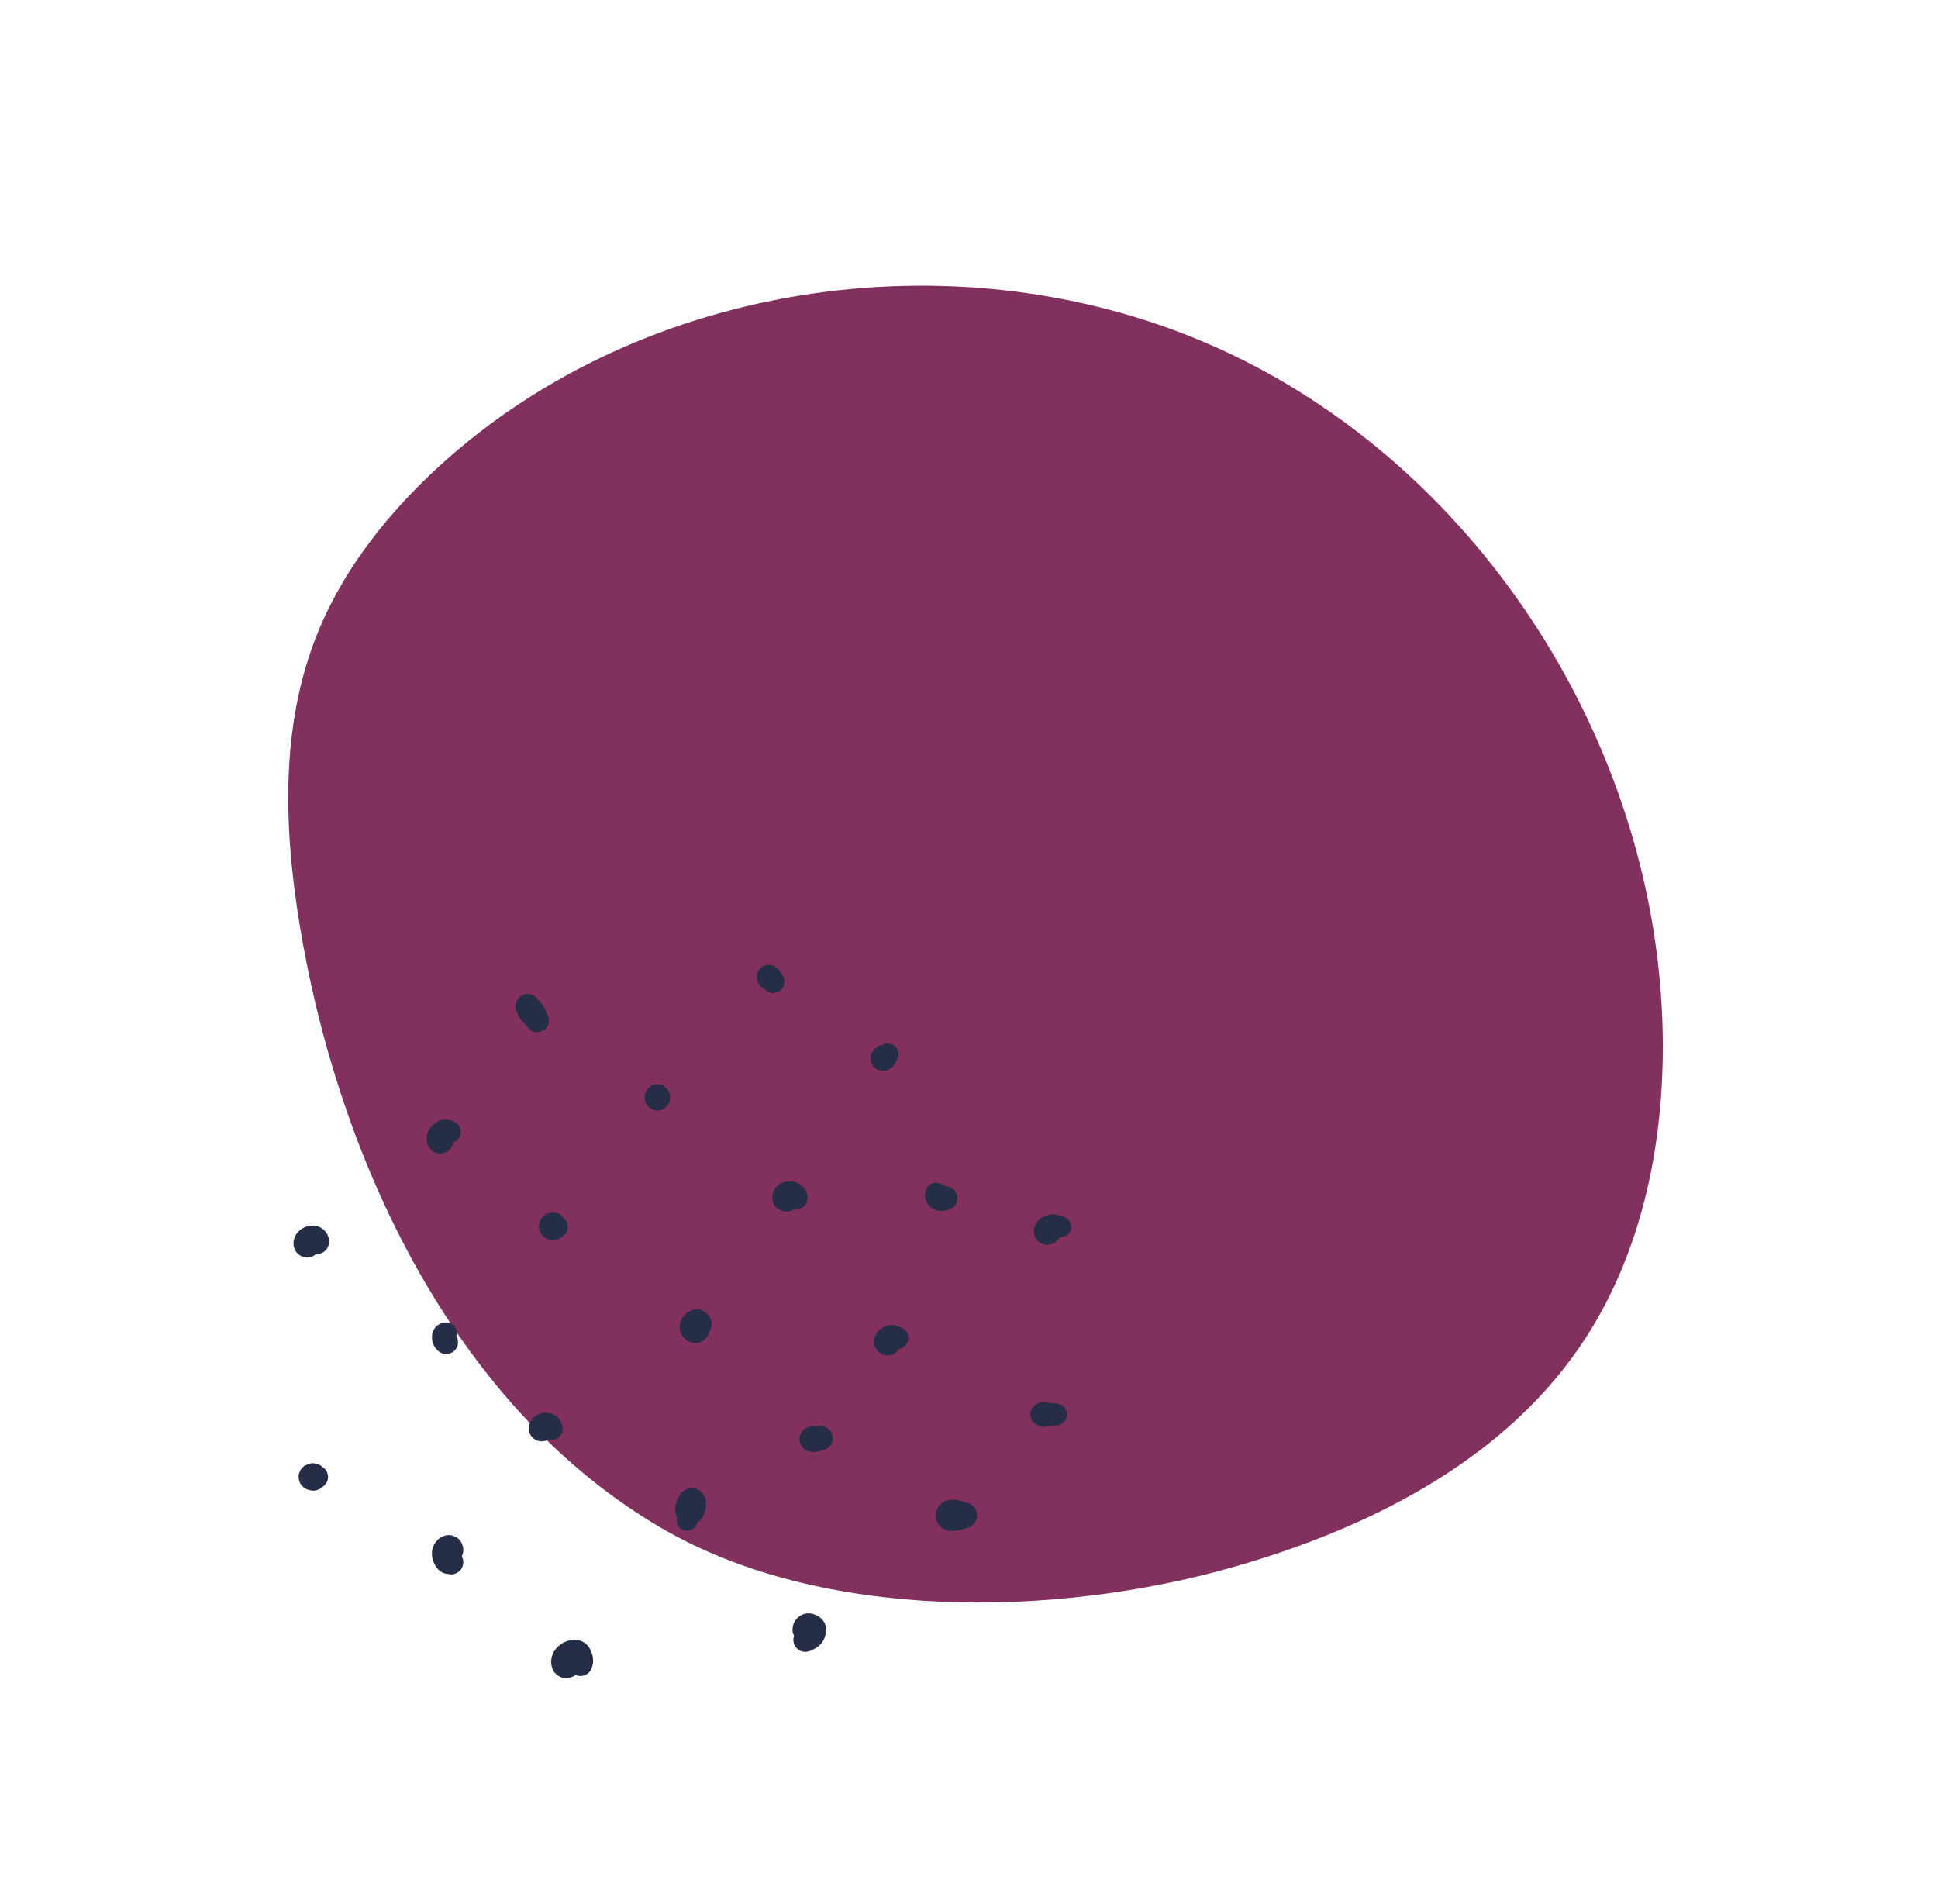 <svg xmlns="http://www.w3.org/2000/svg" xmlns:xlink="http://www.w3.org/1999/xlink" width="230.062" height="226.039" viewBox="0 0 230.062 226.039"><defs><clipPath id="a"><rect width="154.173" height="172.359" fill="none"></rect></clipPath><clipPath id="b"><rect width="92.312" height="84.673" fill="none"></rect></clipPath></defs><g transform="translate(-1016 -1264.489)"><g transform="matrix(0.588, -0.809, 0.809, 0.588, 1016, 1389.218)"><g clip-path="url(#a)"><path d="M36.4,154.366c13.021,10.226,28.681,18.375,45.232,17.979,13.618-.324,26.594-6.462,37.313-14.87,25.99-20.385,39.88-55.511,33.821-87.983S120.478,8.948,88.253,1.7C79.413-.287,70.083-.787,61.339,1.587c-11.778,3.2-21.6,11.313-30.026,20.139C12.606,41.318-2.44,69.012.329,96.764c2.206,22.1,18.992,44.192,36.068,57.6" transform="translate(0 0)" fill="#82305d"></path></g></g><g transform="translate(1050.844 1379.016)"><g transform="translate(0 0)" clip-path="url(#b)"><path d="M24.888,58.386a1.527,1.527,0,0,0-.157-.331l0-.009,0,.008v0l0-.029a1.223,1.223,0,0,0-.109-.988,1.247,1.247,0,0,0-1.093-.628,1.866,1.866,0,0,0-1.19.482,1.89,1.89,0,0,0-.493,1.278,2.1,2.1,0,0,0,.977,1.8,1.405,1.405,0,0,0,2.064-1.587" transform="translate(-5.407 -13.961)" fill="#252e46"></path><path d="M42.109,40.425a1.351,1.351,0,0,0-.348-.6,3.463,3.463,0,0,0-.224-.268,1.629,1.629,0,0,0-.725-.422,1.649,1.649,0,0,0-.872,0,1.667,1.667,0,0,0-.77.45l-.248.321a1.177,1.177,0,0,0-.188.588.8.8,0,0,0,0,.421,1.177,1.177,0,0,0,.188.588,1.666,1.666,0,0,0,.625.631,1.641,1.641,0,0,0,1.656,0,3.214,3.214,0,0,0,.283-.186,1.364,1.364,0,0,0,.485-.485,1.518,1.518,0,0,0,.136-1.041" transform="translate(-9.581 -9.673)" fill="#252e46"></path><path d="M64.655,55.694a1.7,1.7,0,0,0-.463-.813,1.624,1.624,0,0,0-.507-.339,1.71,1.71,0,0,0-.325-.132,1.648,1.648,0,0,0-.868,0,2.347,2.347,0,0,0-.92.543,2.7,2.7,0,0,0-.345.43,1.522,1.522,0,0,0-.154.318c-.034.08-.078.168-.1.254a1.509,1.509,0,0,0-.036.25,1.414,1.414,0,0,0-.03.25,2.4,2.4,0,0,0,.035.26,1.79,1.79,0,0,0,.034.237l.008.026c.014.047.154.379.178.421l.014.023c.022.038.243.325.274.356a2.191,2.191,0,0,0,.206.166,1.1,1.1,0,0,0,.413.239,1.5,1.5,0,0,0,.944.133,1.266,1.266,0,0,0,.63-.2,1.894,1.894,0,0,0,.779-1.013c.014-.063.026-.126.035-.191.017-.024.039-.044.055-.068a1.567,1.567,0,0,0,.15-1.149" transform="translate(-15.074 -13.453)" fill="#252e46"></path><path d="M78.762,34.466a2.292,2.292,0,0,0-1.85-.206,1.776,1.776,0,0,0-1.108.831,1.8,1.8,0,0,0-.208,1.444,1.621,1.621,0,0,0,1.142,1.141,1.543,1.543,0,0,0,1.336-.193,1.081,1.081,0,0,0,.289.032,1.362,1.362,0,0,0,1.293-.984,1.868,1.868,0,0,0-.894-2.065" transform="translate(-18.694 -8.452)" fill="#252e46"></path><path d="M95.012,57.22a1.683,1.683,0,0,0-.49-.223,2.126,2.126,0,0,0-2.88,1.394,1.629,1.629,0,0,0,.935,1.905,1.609,1.609,0,0,0,2-.635,1.4,1.4,0,0,0,.975-.793,1.333,1.333,0,0,0-.54-1.648" transform="translate(-22.672 -14.057)" fill="#252e46"></path><path d="M39.416,70.71a1.942,1.942,0,0,0-2.306,1.835,1.528,1.528,0,0,0,1.324,1.5,1.484,1.484,0,0,0,.995-.211,1.306,1.306,0,0,0,1.7-1.245,1.878,1.878,0,0,0-1.715-1.878" transform="translate(-9.185 -17.497)" fill="#252e46"></path><path d="M83.751,74.016a1.445,1.445,0,0,0-1.422-1.256l-.452,0a1.91,1.91,0,0,0-.783.04,2.22,2.22,0,0,0-.85.473,1.486,1.486,0,0,0,.3,2.321,2.006,2.006,0,0,0,1.611.124l.56-.118a1.442,1.442,0,0,0,1.038-1.589" transform="translate(-19.755 -18.005)" fill="#252e46"></path><path d="M103.416,35.844a1.676,1.676,0,0,0-.364-.625,1.422,1.422,0,0,0-.956-.416,1.3,1.3,0,0,0-.154-.111,1.842,1.842,0,0,0-.316-.139c-.01-.005-.02-.009-.029-.015a1.241,1.241,0,0,0-1.145-.065,1.329,1.329,0,0,0-.746.834,1.8,1.8,0,0,0,.88,2.157,2.309,2.309,0,0,0,2.178-.021,1.426,1.426,0,0,0,.651-1.6" transform="translate(-24.654 -8.506)" fill="#252e46"></path><path d="M56.906,18.866a1.556,1.556,0,0,0,0,3.111,1.556,1.556,0,0,0,0-3.111" transform="translate(-13.713 -4.67)" fill="#252e46"></path><path d="M94.352,13.673a1.321,1.321,0,0,0-.274-.774,1.221,1.221,0,0,0-.663-.458,1.288,1.288,0,0,0-.984.129l-.069.047a1.006,1.006,0,0,0-.5.172l-.3.236-.236.3-.082.11-.15.354a1.127,1.127,0,0,0-.026.591.742.742,0,0,0,.1.374,1.112,1.112,0,0,0,.306.477,1.767,1.767,0,0,0,.654.381,1.666,1.666,0,0,0,1.142-.149l.078-.05A1.7,1.7,0,0,0,93.806,15a1.519,1.519,0,0,0,.275-.532c0-.007,0-.016.005-.023a1.454,1.454,0,0,0,.266-.775" transform="translate(-22.533 -3.069)" fill="#252e46"></path><path d="M62.624,82.609c-1.389-.317-2.176.9-2.378,2.084a2,2,0,0,0,.174,1.3c0,.014,0,.026.007.043-.012.117-.025.233-.037.35A1.219,1.219,0,0,0,61.459,87.6a1.261,1.261,0,0,0,1.354-.883l.035-.083a1.843,1.843,0,0,0,.785-1,3.5,3.5,0,0,0,.248-1.342,1.794,1.794,0,0,0-1.257-1.675" transform="translate(-14.903 -20.435)" fill="#252e46"></path><path d="M24.689,24.993a2.072,2.072,0,0,0-2.588-.219,2.443,2.443,0,0,0-1.012,1.281A1.941,1.941,0,0,0,21.515,28a1.565,1.565,0,0,0,1.885.243,1.859,1.859,0,0,0,.558-.558,1.25,1.25,0,0,0,.19-.577,1.223,1.223,0,0,0,.641-.436,1.281,1.281,0,0,0-.1-1.676" transform="translate(-5.195 -6.045)" fill="#252e46"></path><path d="M25.378,92.49l0,0a1.742,1.742,0,0,0,.089-1.337v.084a1.5,1.5,0,0,0-1.033-1.146l.267.106-.416-.175a1.675,1.675,0,0,0-1.135.088,1.941,1.941,0,0,0-.817.616,2.308,2.308,0,0,0-.5,1.518c.039.979.741,2.272,1.838,2.319a2.111,2.111,0,0,0,.465.061,1.444,1.444,0,0,0,1.257-2.109c.035-.113.055-.187-.012-.021" transform="translate(-5.403 -22.266)" fill="#252e46"></path><path d="M105.16,84.791c-.169-.05-.336-.111-.078,0a4.5,4.5,0,0,0-.712-.236,3.683,3.683,0,0,0-1.189-.167,1.853,1.853,0,0,0,0,3.706,3.663,3.663,0,0,0,1.189-.167,3.567,3.567,0,0,0,.511-.15q.384-.163.035-.015l.243-.072a1.515,1.515,0,0,0,0-2.9" transform="translate(-25.081 -20.886)" fill="#252e46"></path><path d="M82.167,102.959a2.7,2.7,0,0,0-.944-.555,1.958,1.958,0,0,0-1.107-.026,1.945,1.945,0,0,0-1.39,1.831,1.256,1.256,0,0,0,.187.765,1.412,1.412,0,0,0,1.691,1.855,3.573,3.573,0,0,0,1.409-.81,2.561,2.561,0,0,0,.43-.623,1.949,1.949,0,0,0,.225-.9,1.71,1.71,0,0,0-.5-1.535" transform="translate(-19.485 -25.324)" fill="#252e46"></path><path d="M45.339,107.782c.22.54-.057-.16-.111-.258a2.178,2.178,0,0,0-.372-.481,2.022,2.022,0,0,0-1.465-.563,2.911,2.911,0,0,0-1.985.853,2.431,2.431,0,0,0-.668,2.426,1.779,1.779,0,0,0,1.457,1.255,1.88,1.88,0,0,0,1.355-.367,1.381,1.381,0,0,0,.393.119,1.43,1.43,0,0,0,1.542-1.006,2.581,2.581,0,0,0-.145-1.978" transform="translate(-10.057 -26.356)" fill="#252e46"></path><path d="M76.175,1.341c-.071-.12-.141-.24-.211-.36l-.094-.16a1.585,1.585,0,0,0-.4-.452L75.245.2,74.9.053A1.1,1.1,0,0,0,74.32.027a.717.717,0,0,0-.366.1,1.093,1.093,0,0,0-.467.3,1.728,1.728,0,0,0-.373.64,1.481,1.481,0,0,0,.146,1.118l.047.08a1.235,1.235,0,0,0,.415.441l.292.224.326.246.321.135a1.016,1.016,0,0,0,.534.024,1.273,1.273,0,0,0,.77-.369,1.59,1.59,0,0,0,.345-.591,1.37,1.37,0,0,0-.135-1.033" transform="translate(-18.084 0)" fill="#252e46"></path><path d="M38.8,7.069a5.239,5.239,0,0,0-1.594-2.281,1.474,1.474,0,0,0-1.633.114,1.522,1.522,0,0,0-.527,1.545,3.3,3.3,0,0,0,.845,1.429c.241.293.49.579.735.87a1.374,1.374,0,0,0,1.816.108A1.4,1.4,0,0,0,38.8,7.069" transform="translate(-8.668 -1.137)" fill="#252e46"></path><path d="M2.859,41.225a2.309,2.309,0,0,0-1.553.129A2.144,2.144,0,0,0,.067,42.743a1.819,1.819,0,0,0,.169,1.388,1.656,1.656,0,0,0,1.436.8,1.46,1.46,0,0,0,.975-.393,1.538,1.538,0,0,0,.262-.013A1.5,1.5,0,0,0,4.221,43.04a1.917,1.917,0,0,0-1.362-1.815" transform="translate(0 -10.184)" fill="#252e46"></path><path d="M4.108,79.555a1.048,1.048,0,0,0-.357-.388c-.023-.021-.051-.035-.076-.053l-.007-.01a1.218,1.218,0,0,0-.524-.336.808.808,0,0,0-.41-.111,1.228,1.228,0,0,0-.649.029l-.12.044-.377.16a1.19,1.19,0,0,0-.443.407.784.784,0,0,0-.2.348,1.192,1.192,0,0,0-.135.609,1.87,1.87,0,0,0,.215.8,1.2,1.2,0,0,0,.407.443,1.189,1.189,0,0,0,.537.283l.12.044.433.058a1.227,1.227,0,0,0,.626-.14.811.811,0,0,0,.359-.209c.032-.021.057-.05.087-.073l.021-.009A1.03,1.03,0,0,0,4,81.092a1.316,1.316,0,0,0,.3-.838,1.643,1.643,0,0,0-.189-.7" transform="translate(-0.199 -19.462)" fill="#252e46"></path><path d="M120.623,39.792a3.1,3.1,0,0,0-.537-.236c-.055-.017-.111-.032-.167-.044-.135-.031-.648-.024-.34-.056.175-.018.057-.007-.017-.026a1.982,1.982,0,0,0-.47-.055,2.891,2.891,0,0,0-.666.1,1.7,1.7,0,0,0-.944.485,2.337,2.337,0,0,0-.64,1.026,1.588,1.588,0,0,0,.567,1.664,1.557,1.557,0,0,0,1.758.124,3.234,3.234,0,0,0,.42-.334,1.1,1.1,0,0,0,.083-.1,1.717,1.717,0,0,0,.208-.168c.032-.032.06-.069.09-.1l.038,0a1.221,1.221,0,0,0,1.179-.9,1.252,1.252,0,0,0-.562-1.381" transform="translate(-28.907 -9.746)" fill="#252e46"></path><path d="M119.283,69.152l-.526-.055-.263-.028c-.151-.014-.175-.017-.072-.01s.081,0-.065-.023c-.173-.027-.347-.052-.521-.072a1.817,1.817,0,0,0-.946.318,1.366,1.366,0,0,0,0,2.334,1.824,1.824,0,0,0,.946.318q.261-.032.521-.072c.145-.024.166-.032.065-.023s-.079,0,.072-.01l.263-.028.526-.055a1.3,1.3,0,0,0,0-2.6" transform="translate(-28.77 -17.07)" fill="#252e46"></path></g></g></g></svg>